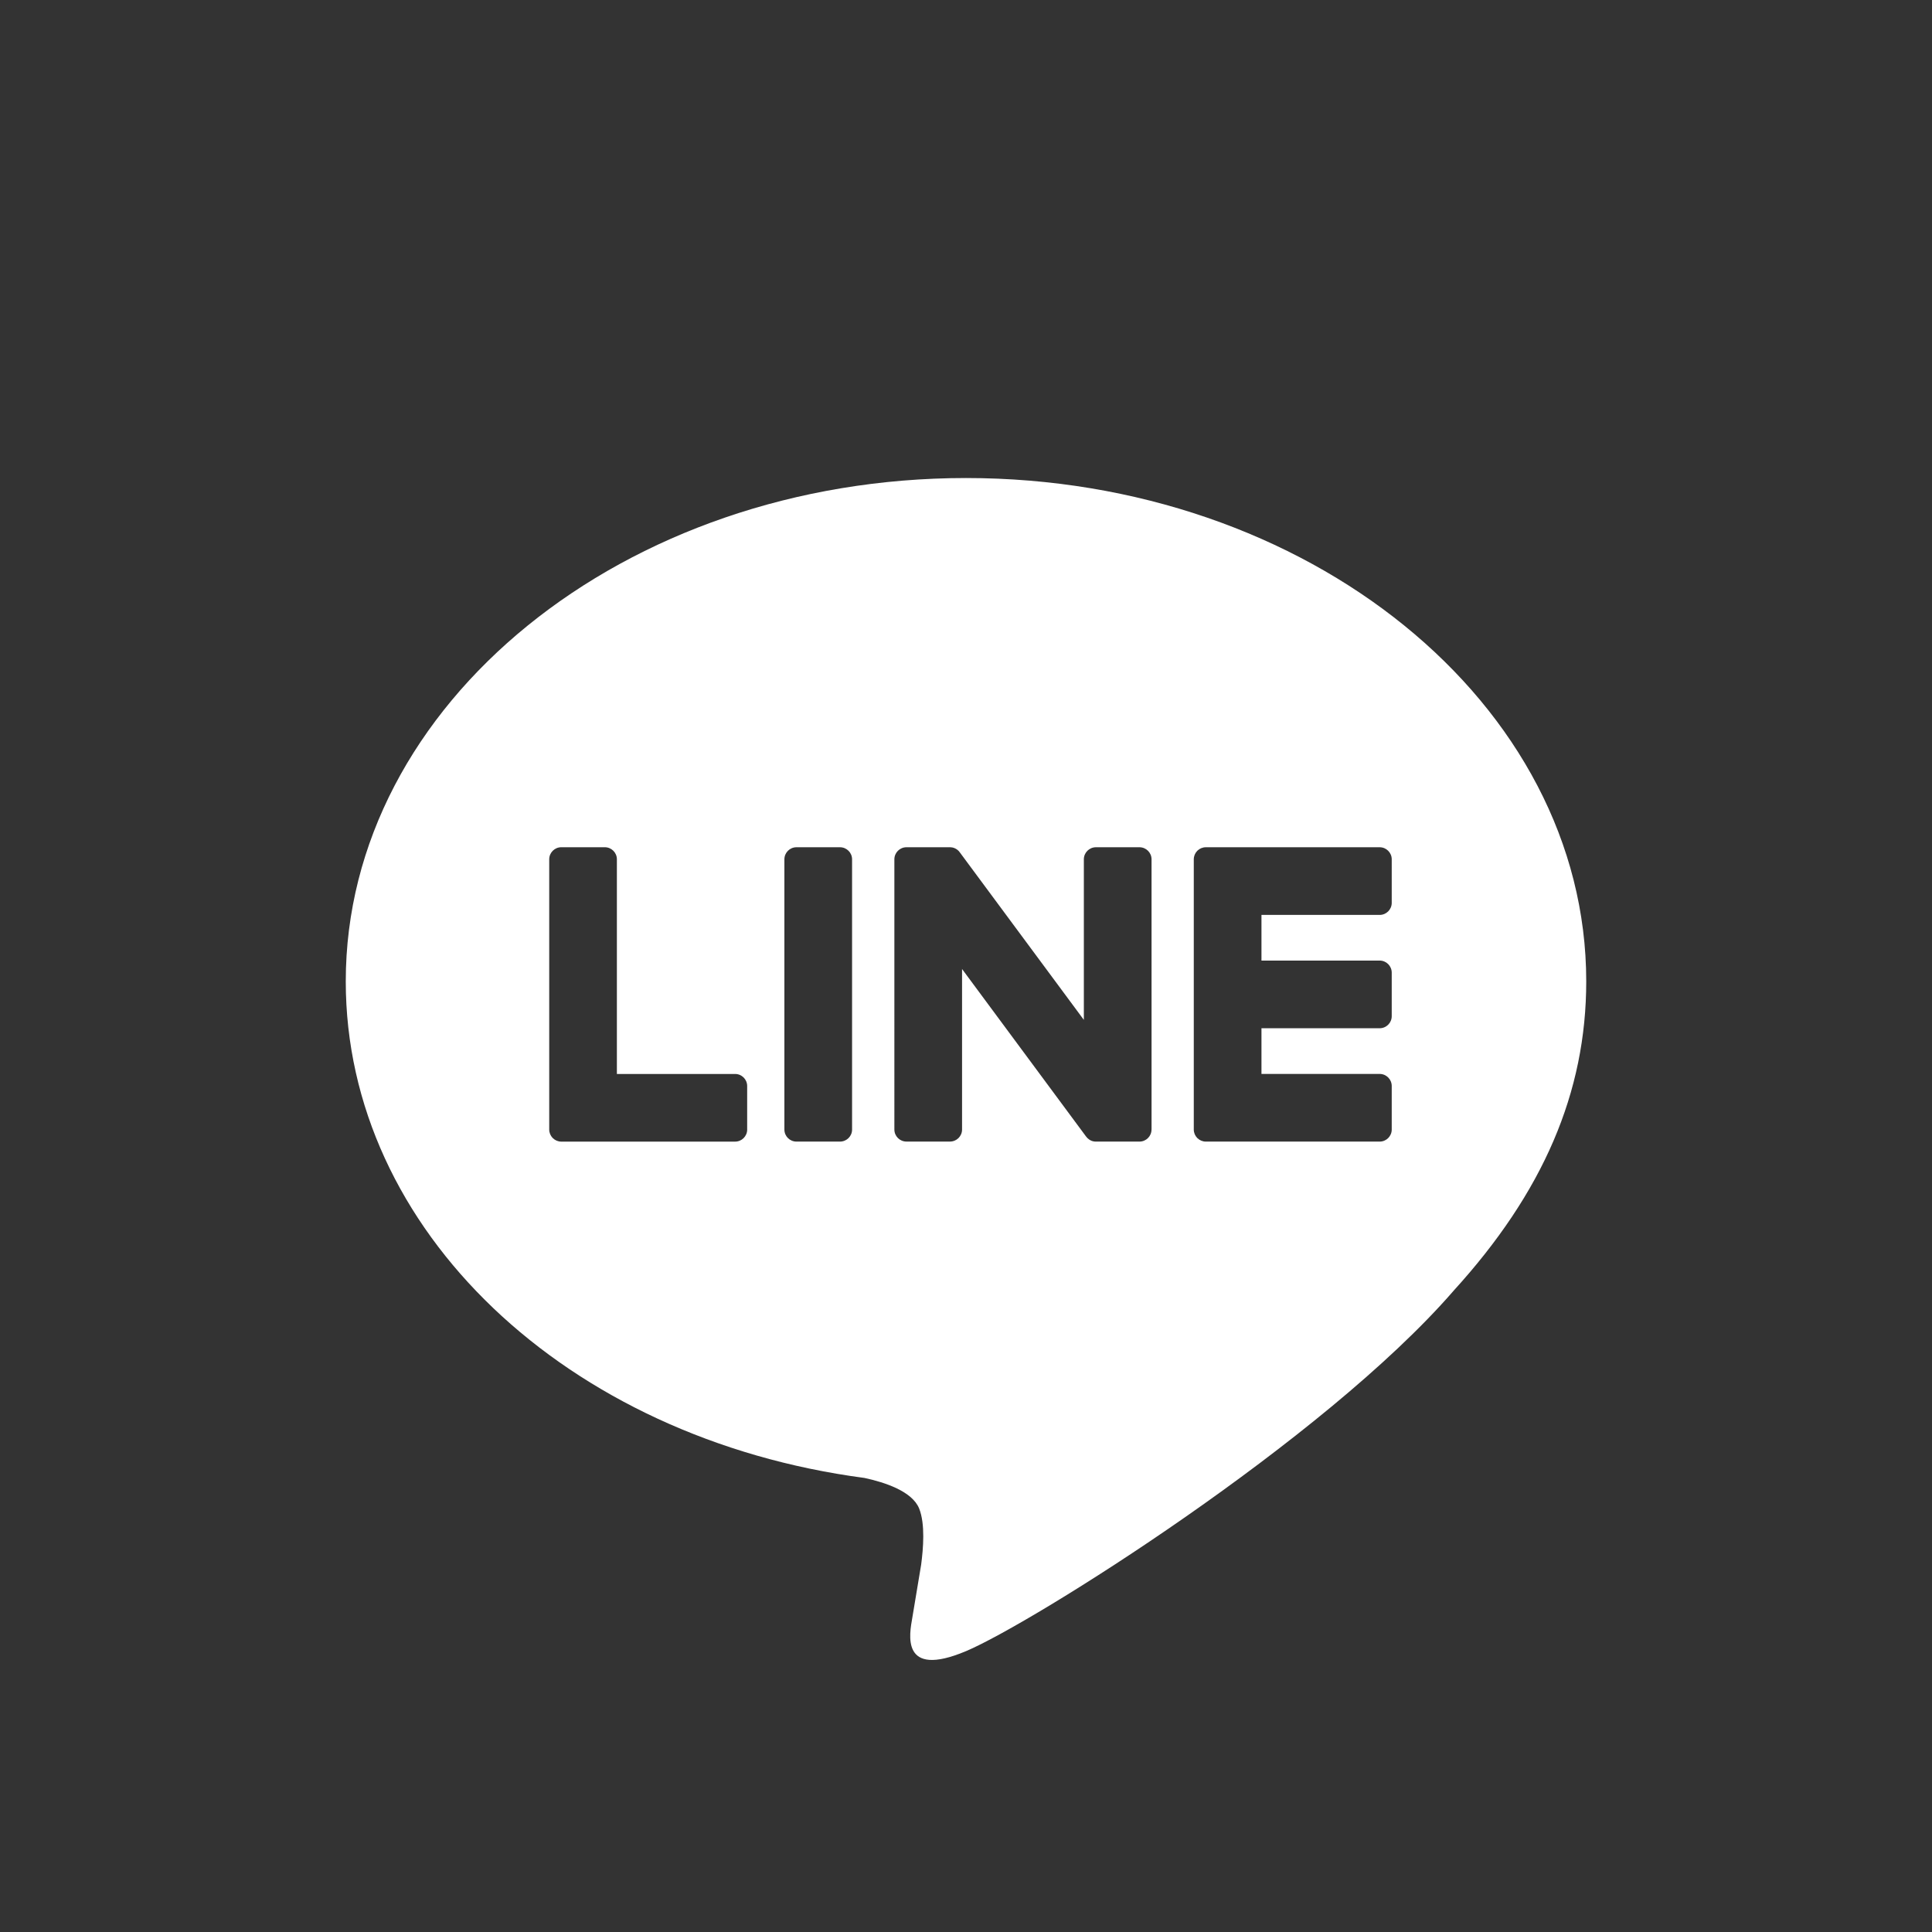 <?xml version="1.0" encoding="utf-8"?>
<!-- Generator: Adobe Illustrator 16.0.0, SVG Export Plug-In . SVG Version: 6.00 Build 0)  -->
<!DOCTYPE svg PUBLIC "-//W3C//DTD SVG 1.1//EN" "http://www.w3.org/Graphics/SVG/1.1/DTD/svg11.dtd">
<svg version="1.1" id="_x32_" xmlns="http://www.w3.org/2000/svg" xmlns:xlink="http://www.w3.org/1999/xlink" x="0px" y="0px"
	 width="120px" height="120px" viewBox="0 0 120 120" enable-background="new 0 0 120 120" xml:space="preserve">
<rect x="0" y="0" width="120" height="120" fill="#333333" stroke="none"/>
<g>
	<g>
		<path fill="#FFFFFF" d="M98.524,60.955c0-17.239-17.282-31.264-38.524-31.264c-21.241,0-38.524,14.024-38.524,31.264
			c0,15.453,13.706,28.396,32.218,30.843c1.256,0.27,2.964,0.827,3.396,1.898c0.388,0.974,0.253,2.5,0.125,3.483
			c0,0-0.452,2.718-0.549,3.298c-0.167,0.974-0.773,3.81,3.338,2.077c4.109-1.734,22.184-13.064,30.268-22.367h-0.002
			C95.85,74.066,98.524,67.853,98.524,60.955z M46.409,70.158c0,0.413-0.335,0.75-0.749,0.75H34.863c-0.201,0-0.384-0.08-0.518-0.21
			c-0.003-0.003-0.009-0.007-0.012-0.01c-0.003-0.004-0.007-0.007-0.01-0.011c-0.129-0.136-0.21-0.316-0.21-0.519v-0.001V53.374
			c0-0.415,0.337-0.751,0.75-0.751h2.702c0.415,0,0.751,0.336,0.751,0.751v13.332h7.343c0.414,0,0.749,0.336,0.749,0.751V70.158z
			 M52.924,70.159c0,0.414-0.336,0.748-0.752,0.748h-2.701c-0.415,0-0.751-0.334-0.751-0.748V53.374c0-0.413,0.336-0.75,0.751-0.75
			h2.701c0.416,0,0.752,0.336,0.752,0.75V70.159z M71.522,70.159c0,0.414-0.335,0.748-0.75,0.748H68.07
			c-0.067,0-0.131-0.007-0.193-0.024c-0.003-0.002-0.007-0.002-0.01-0.004c-0.019-0.005-0.033-0.01-0.053-0.015
			c-0.007-0.002-0.015-0.006-0.021-0.009c-0.014-0.006-0.024-0.011-0.036-0.016c-0.014-0.005-0.024-0.012-0.036-0.019
			c-0.008-0.003-0.015-0.008-0.021-0.013c-0.015-0.009-0.03-0.018-0.046-0.026c-0.002-0.004-0.005-0.005-0.009-0.008
			c-0.07-0.048-0.136-0.11-0.19-0.185l-7.7-10.401v9.97c0,0.414-0.336,0.748-0.752,0.748h-2.701c-0.415,0-0.751-0.334-0.751-0.748
			V53.374c0-0.413,0.336-0.75,0.751-0.75h2.701c0.01,0,0.017,0,0.026,0c0.014,0.002,0.025,0.002,0.04,0.004
			c0.013,0,0.025,0.002,0.04,0.005c0.009,0,0.02,0.001,0.031,0.003c0.014,0.003,0.026,0.006,0.043,0.009
			c0.009,0.003,0.018,0.005,0.025,0.007c0.017,0.004,0.029,0.01,0.046,0.015c0.008,0.002,0.016,0.005,0.023,0.009
			c0.017,0.005,0.029,0.012,0.044,0.019c0.009,0.004,0.016,0.008,0.023,0.011c0.015,0.007,0.026,0.016,0.04,0.023
			c0.007,0.004,0.016,0.008,0.022,0.013c0.014,0.01,0.027,0.019,0.04,0.026c0.007,0.005,0.012,0.01,0.019,0.015
			c0.014,0.012,0.027,0.022,0.041,0.035c0.003,0.003,0.009,0.008,0.014,0.013c0.014,0.015,0.029,0.03,0.045,0.045l0.003,0.005
			c0.021,0.024,0.042,0.05,0.059,0.076l7.693,10.389v-9.972c0-0.414,0.336-0.75,0.752-0.75h2.701c0.416,0,0.752,0.336,0.752,0.75
			V70.159L71.522,70.159z M86.443,56.077c0,0.414-0.336,0.75-0.749,0.75h-7.342v2.836h7.342c0.413,0,0.749,0.337,0.749,0.751v2.702
			c0,0.415-0.336,0.75-0.749,0.75h-7.342v2.838h7.342c0.413,0,0.749,0.336,0.749,0.751v2.703c0,0.414-0.336,0.749-0.749,0.749H74.9
			h-0.002c-0.201,0-0.384-0.08-0.519-0.21c-0.003-0.003-0.007-0.007-0.011-0.01c-0.003-0.004-0.008-0.007-0.011-0.011
			c-0.128-0.134-0.209-0.316-0.209-0.519l0,0V53.375v-0.001c0-0.202,0.079-0.382,0.207-0.517c0.002-0.005,0.008-0.008,0.013-0.014
			c0.002-0.001,0.006-0.005,0.009-0.008c0.135-0.131,0.317-0.211,0.521-0.211H74.9h10.794c0.413,0,0.749,0.336,0.749,0.75V56.077z"
			/>
	</g>
</g>
</svg>
